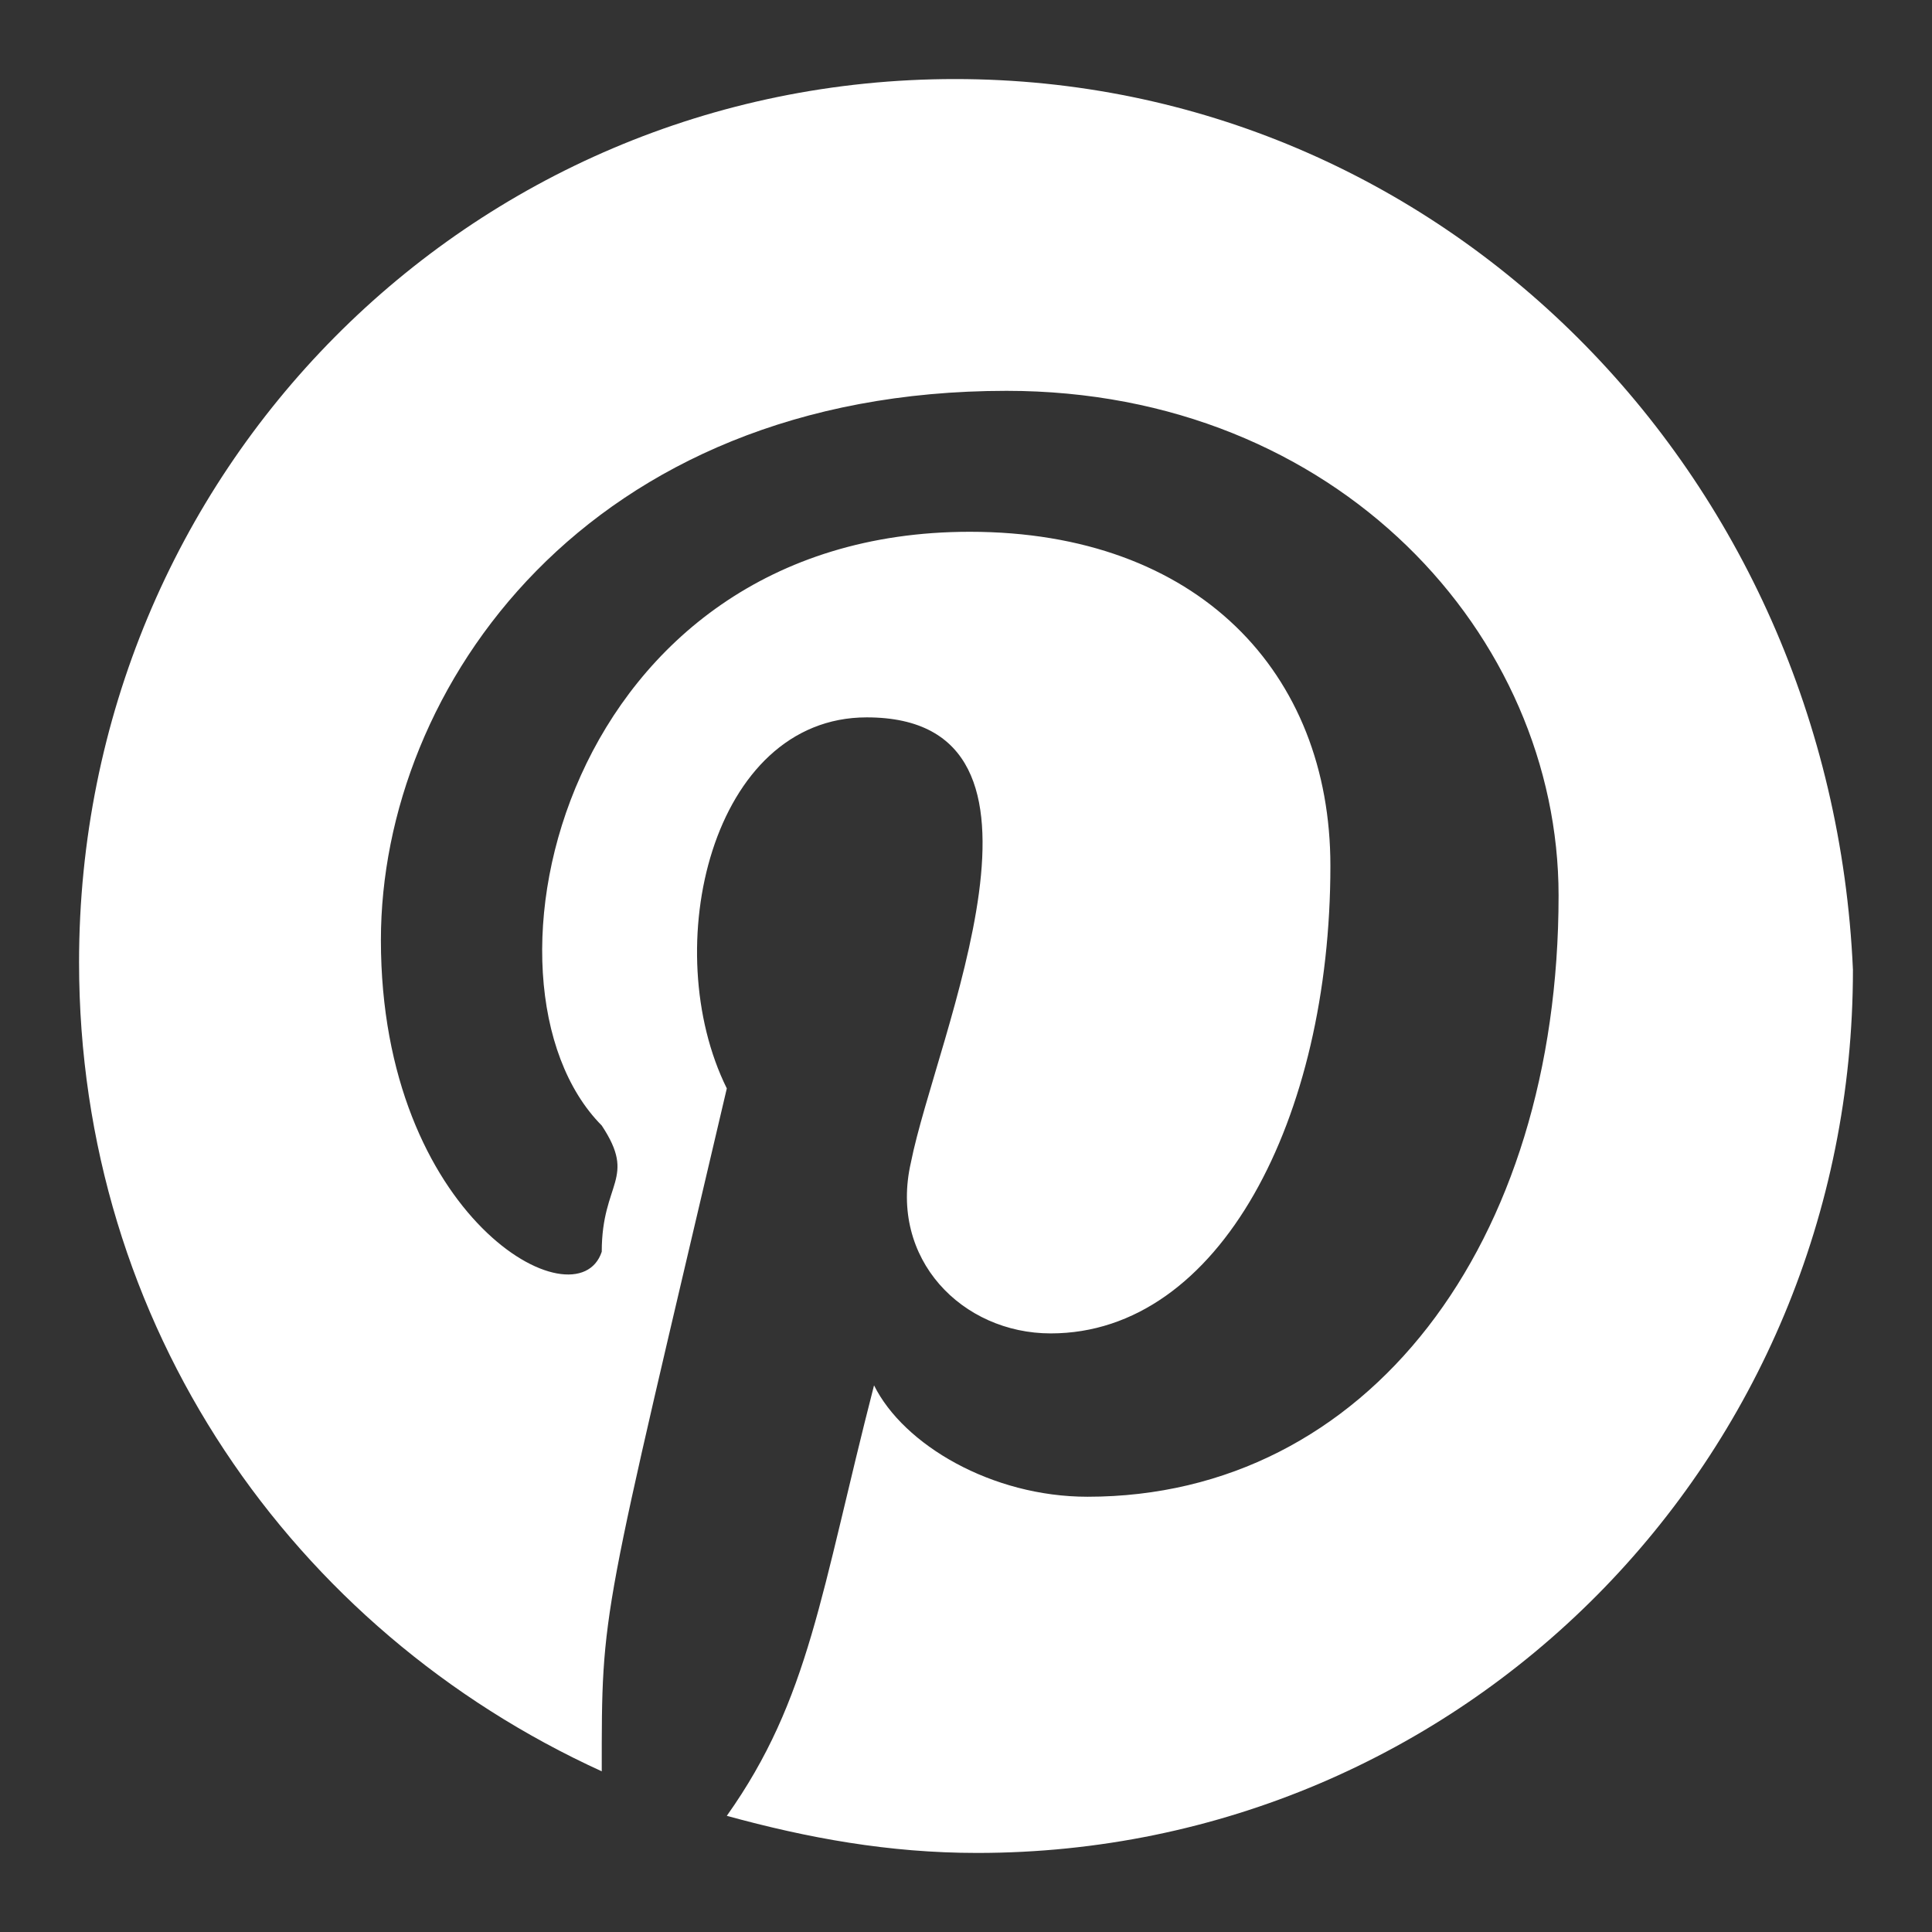 <svg xmlns="http://www.w3.org/2000/svg" xmlns:xlink="http://www.w3.org/1999/xlink" width="1080" zoomAndPan="magnify" viewBox="0 0 810 810" height="1080" preserveAspectRatio="xMidYMid meet" version="1.0"><rect x="0" y="0" width="810" height="810" fill="#333333" stroke="none"/><defs><clipPath id="3d94f1f15d"><path d="M 460.648 315.246 L 507.828 315.246 L 507.828 362.43 L 460.648 362.43 Z M 460.648 315.246 " clip-rule="nonzero"/></clipPath><clipPath id="16e6c1dc1a"><path d="M 484.238 315.246 C 471.211 315.246 460.648 325.809 460.648 338.84 C 460.648 351.867 471.211 362.43 484.238 362.43 C 497.27 362.43 507.828 351.867 507.828 338.84 C 507.828 325.809 497.27 315.246 484.238 315.246 Z M 484.238 315.246 " clip-rule="nonzero"/></clipPath><clipPath id="44152d8ae9"><path d="M 33.145 33.145 L 777 33.145 L 777 777 L 33.145 777 Z M 33.145 33.145 " clip-rule="nonzero"/></clipPath></defs><g clip-path="url(#3d94f1f15d)"><g clip-path="url(#16e6c1dc1a)"><path fill="#ffffff" d="M 460.648 315.246 L 507.828 315.246 L 507.828 362.43 L 460.648 362.43 Z M 460.648 315.246 " fill-opacity="1" fill-rule="nonzero"/></g></g><g clip-path="url(#44152d8ae9)"><path fill="#ffffff" d="M 400.387 33.145 C 196.715 33.145 33.145 198.039 33.145 403.453 C 33.145 555.914 122.645 683.488 252.285 742.629 C 252.285 673.18 251.797 682.133 304.719 456.328 C 275.641 397.652 298.246 300.762 363.367 300.762 C 453.727 300.762 392.328 434.746 381.887 487.445 C 372.617 527.918 403.48 559.035 440.52 559.035 C 511.5 559.035 557.773 468.777 557.773 362.996 C 557.773 282.062 502.262 222.953 406.574 222.953 C 236.445 222.953 193.309 412.422 252.285 471.887 C 267.133 494.348 252.285 495.406 252.285 524.797 C 241.98 555.883 159.695 510.711 159.695 394.125 C 159.695 288.312 246.113 163.859 422 163.859 C 560.852 163.859 653.441 266.52 653.441 375.457 C 653.441 521.699 573.195 627.516 455.941 627.516 C 415.828 627.516 378.793 605.727 366.445 580.812 C 344.031 668.031 339.492 712.254 304.719 761.293 C 338.676 770.621 372.617 776.852 409.656 776.852 C 613.312 776.852 776.852 611.957 776.852 406.578 C 767.629 198.039 604.047 33.145 400.387 33.145 " fill-opacity="1" fill-rule="evenodd"/></g></svg>